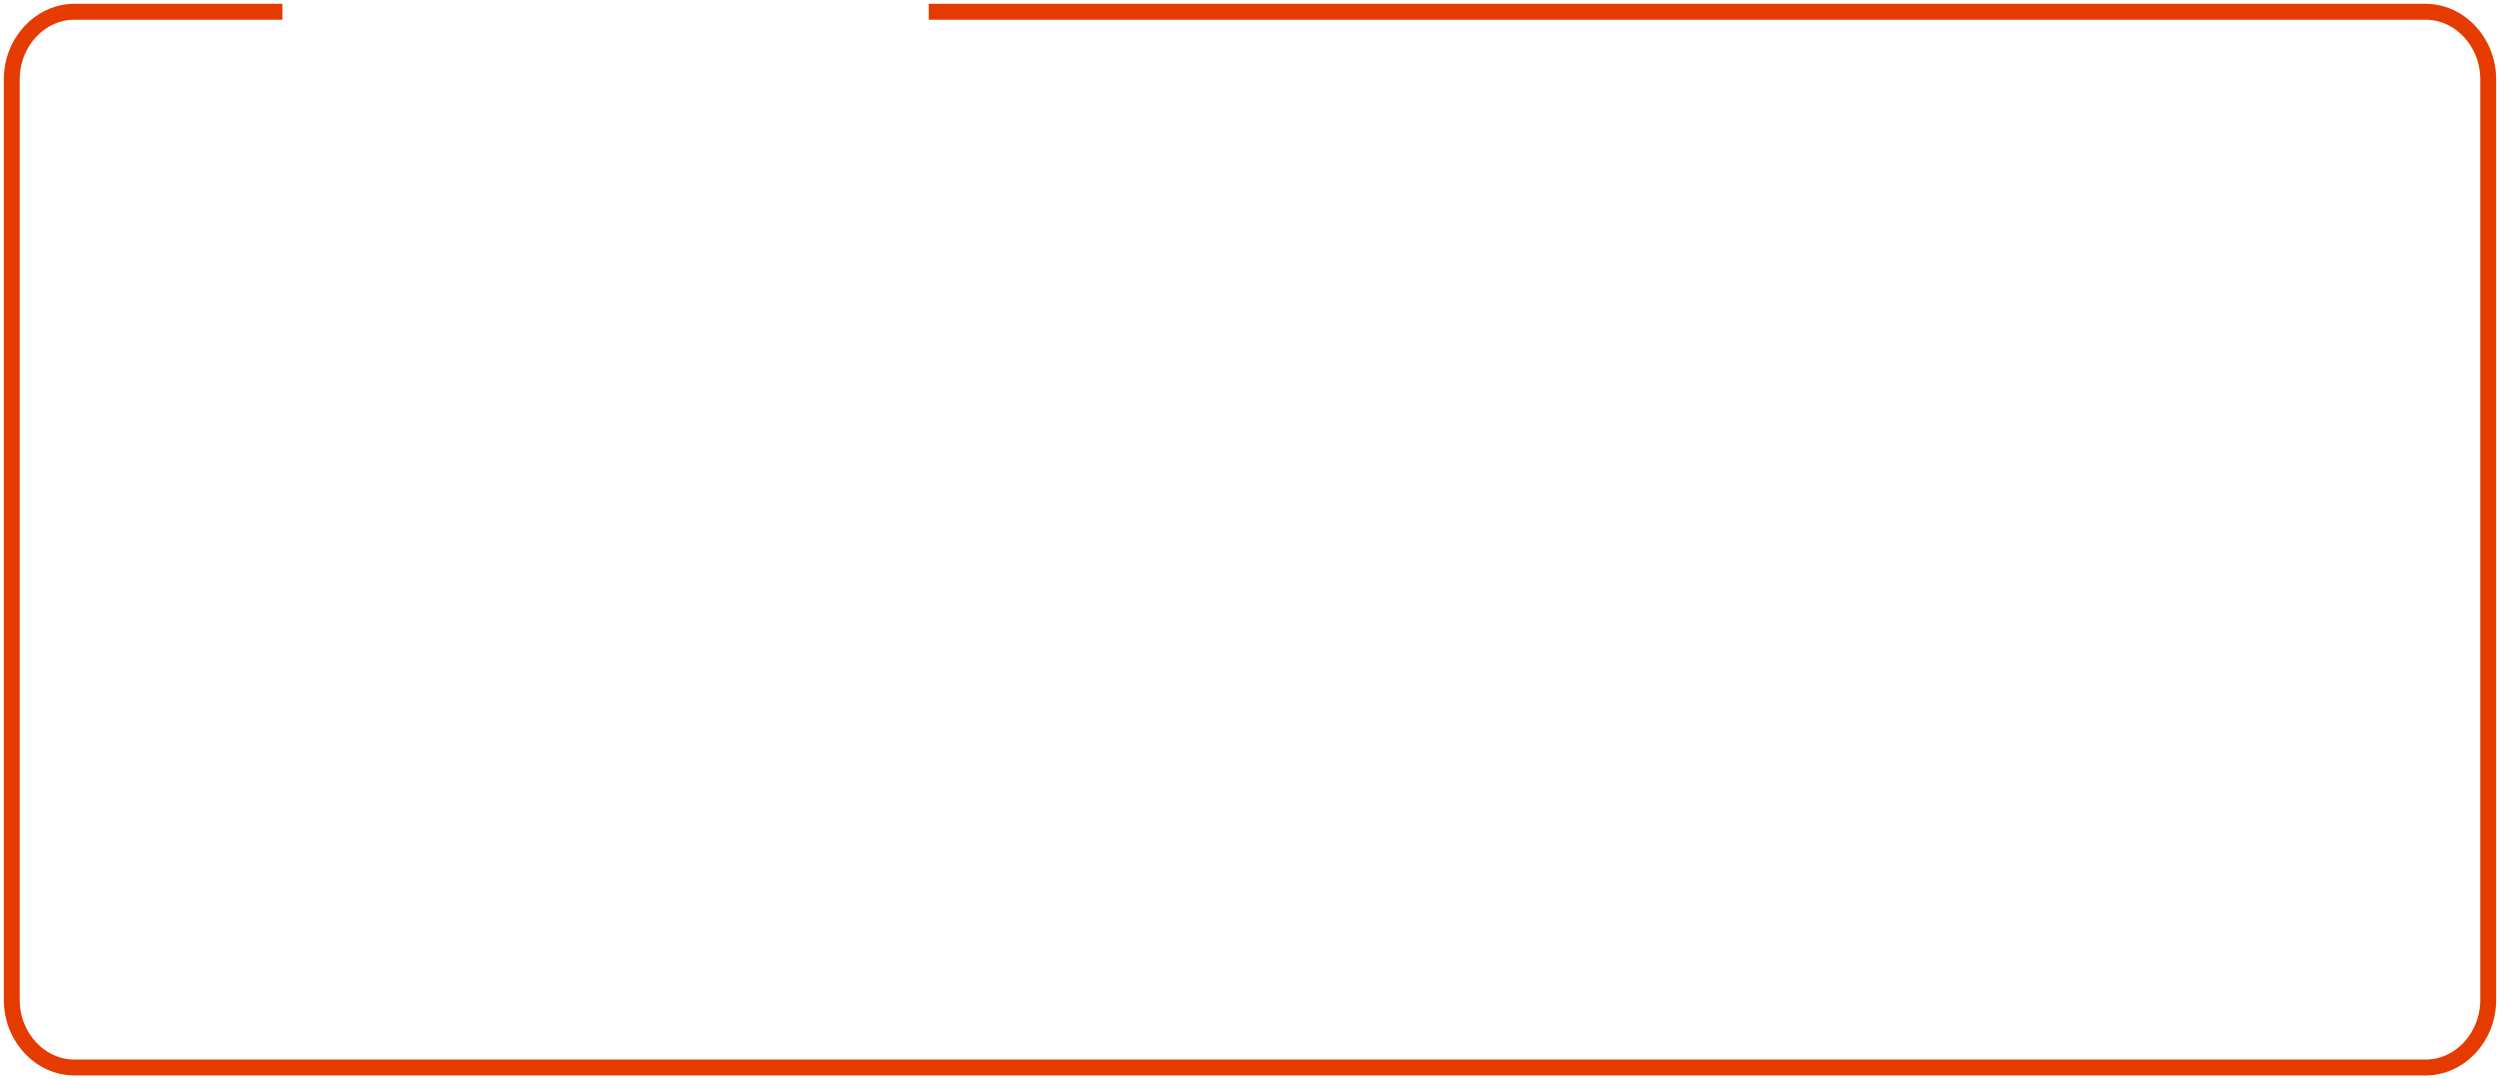 <?xml version="1.0" encoding="UTF-8"?> <svg xmlns="http://www.w3.org/2000/svg" width="637" height="275" viewBox="0 0 637 275" fill="none"><path d="M236.641 3H618.01C626.805 3 634 10.755 634 20.236V254.764C634 264.244 626.804 272 618.01 272H18.99C10.195 272 3 264.244 3 254.764V20.236C3 10.755 10.195 3 18.99 3H71.958" stroke="#E53B00" stroke-width="4.047" stroke-miterlimit="10"></path></svg> 